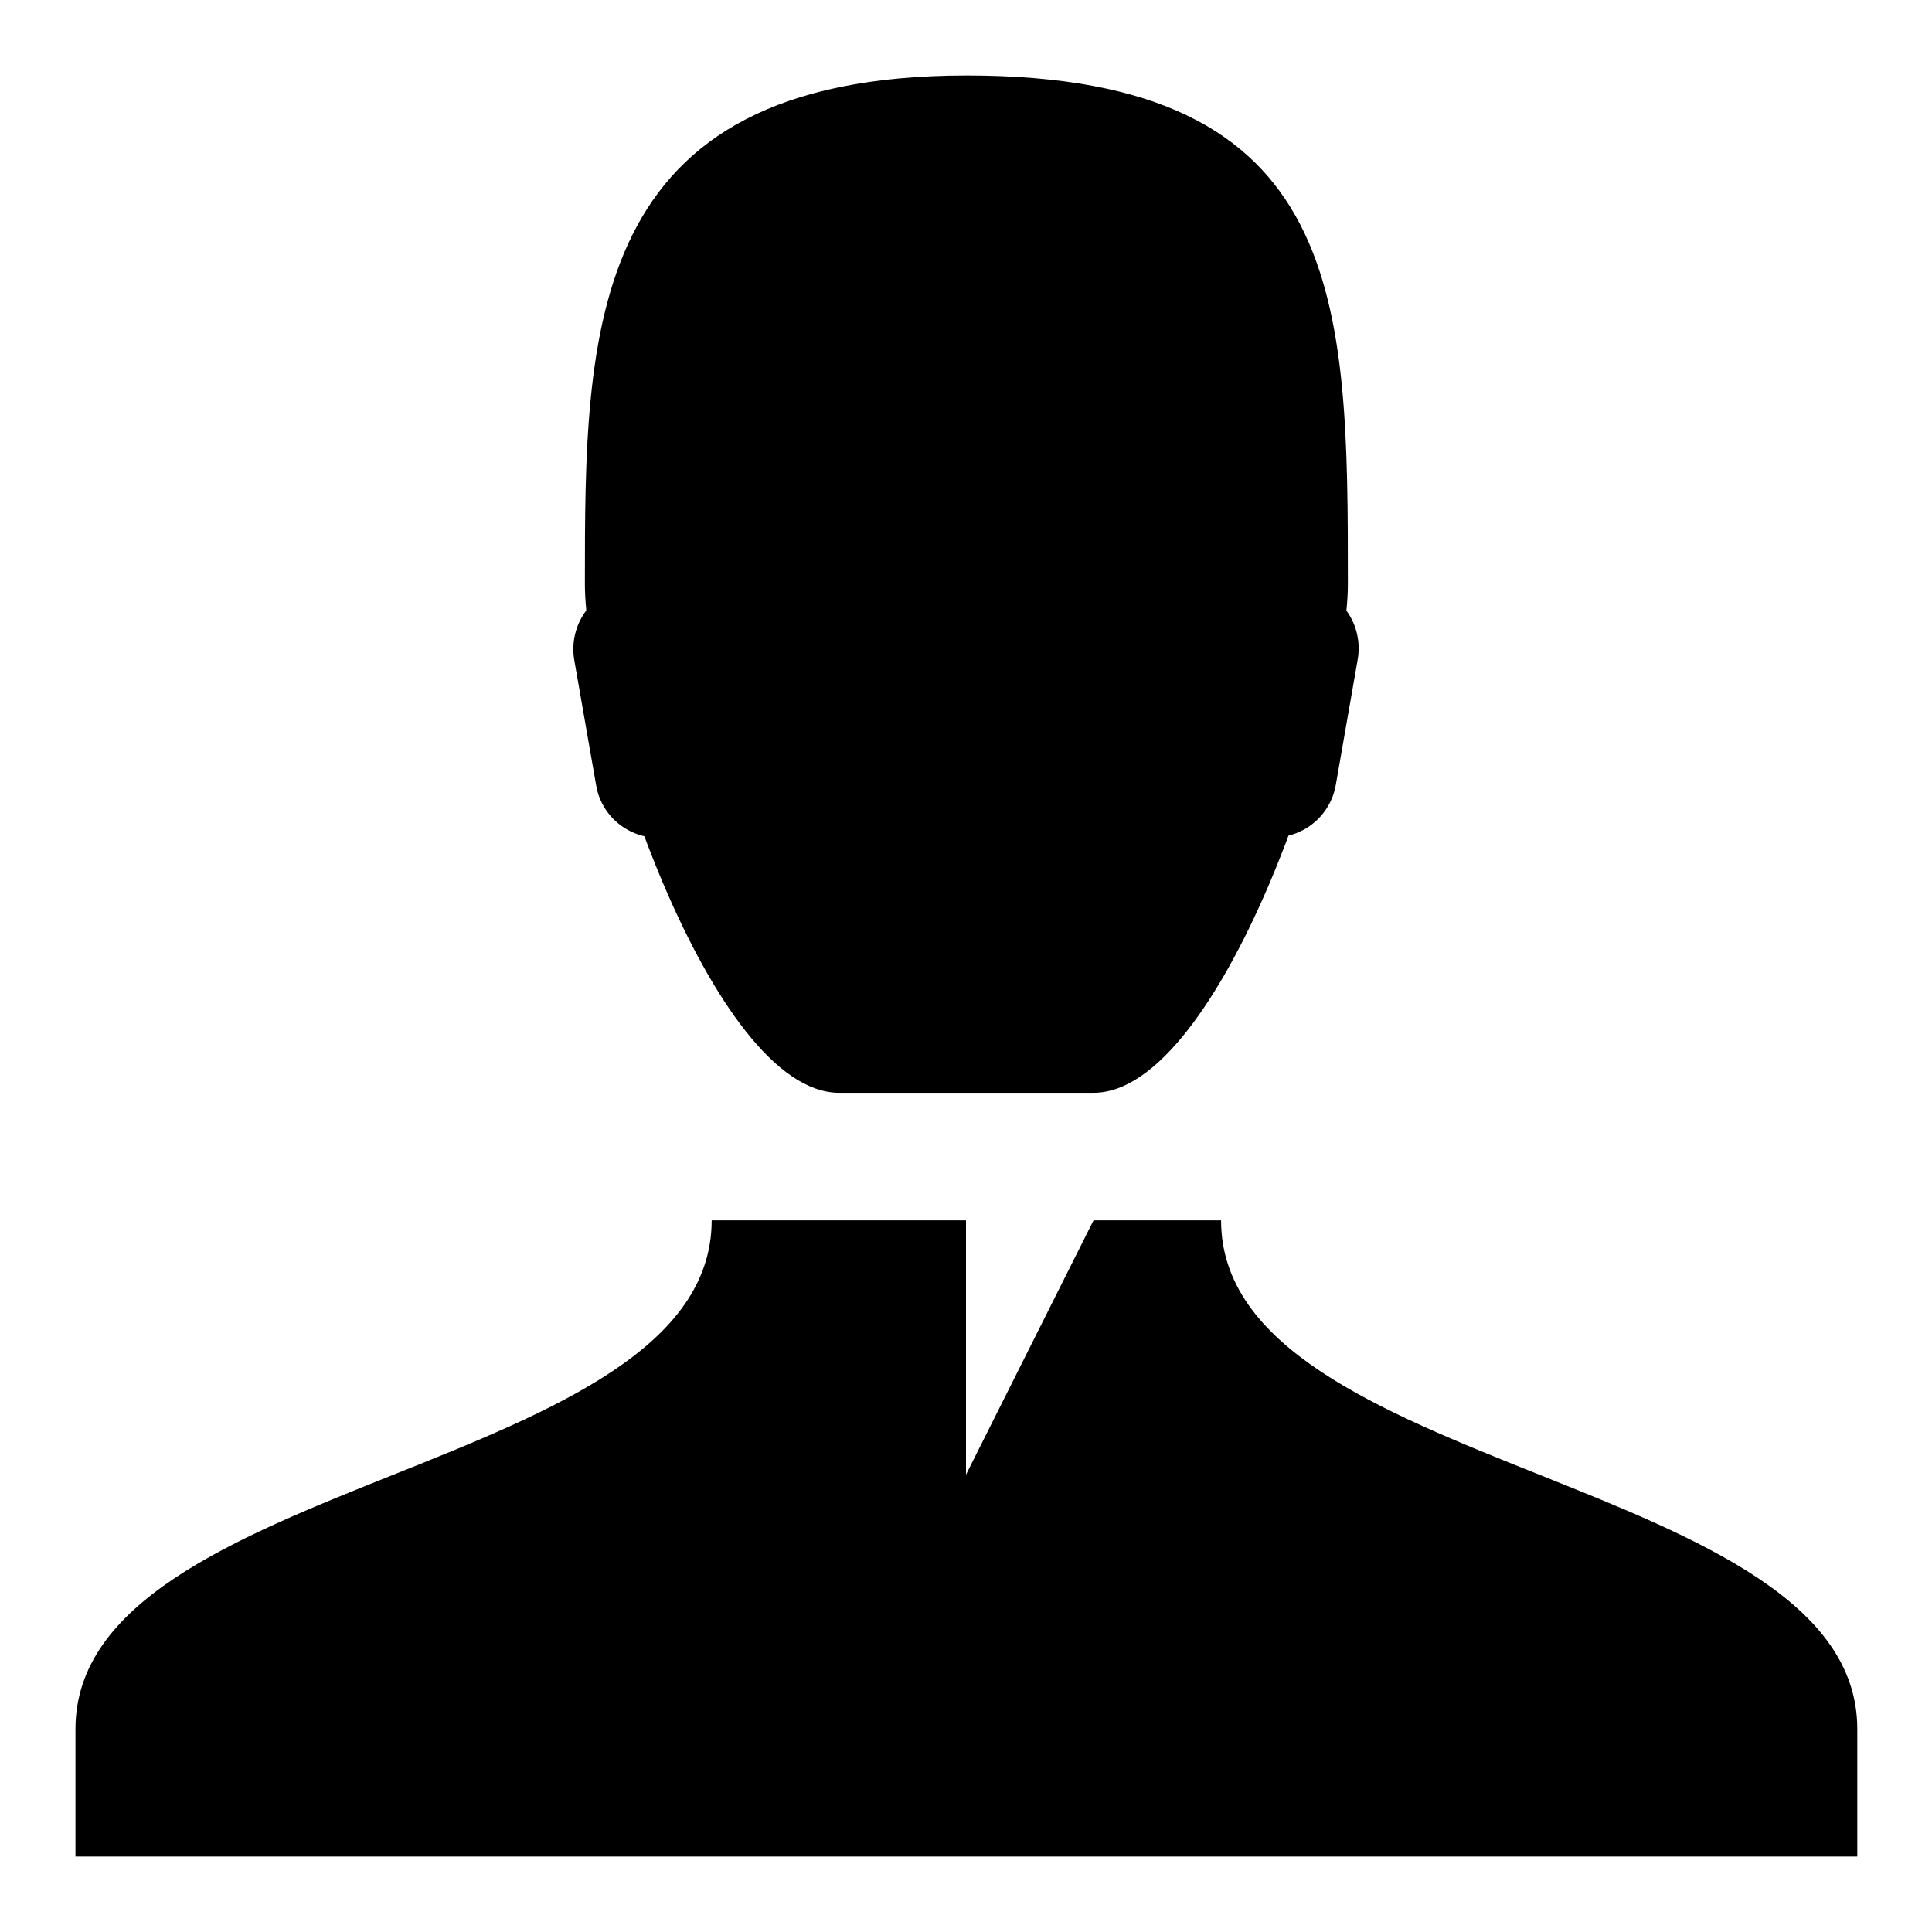 <?xml version="1.0" encoding="utf-8"?>
<!-- Svg Vector Icons : http://www.onlinewebfonts.com/icon -->
<!DOCTYPE svg PUBLIC "-//W3C//DTD SVG 1.1//EN" "http://www.w3.org/Graphics/SVG/1.1/DTD/svg11.dtd">
<svg version="1.1" xmlns="http://www.w3.org/2000/svg" xmlns:xlink="http://www.w3.org/1999/xlink" x="0px" y="0px" viewBox="0 0 256 256" enable-background="new 0 0 256 256" xml:space="preserve">
<g><g><path fill="#000000" d="M246,246H10c0,0,0,0,0-16.9c0-33.7,84.3-33.7,84.3-67.4h16.9H128v33.7l16.9-33.7h16.9c0,33.7,84.3,33.7,84.3,67.4V246L246,246z"/><path fill="#000000" d="M178.6,77.4c0,16.9-16.9,67.4-33.7,67.4c-16.9,0-16.9,0-33.7,0c-16.9,0-33.7-50.6-33.7-67.4c0-33.7,0-67.4,50.6-67.4C178.6,10,178.6,40.2,178.6,77.4z"/><path fill="#000000" d="M177,104c-0.8,4.6-5.2,7.7-9.8,6.8l0,0c-4.6-0.8-7.6-5.2-6.8-9.8l2.9-16.6c0.8-4.6,5.2-7.6,9.8-6.8l0,0c4.6,0.8,7.6,5.2,6.8,9.8L177,104z"/><path fill="#000000" d="M95.6,101.1c0.8,4.6-2.2,9-6.8,9.8l0,0c-4.6,0.8-9-2.2-9.8-6.8l-2.9-16.6c-0.8-4.6,2.2-9,6.8-9.8l0,0c4.6-0.8,9,2.2,9.8,6.8L95.6,101.1z"/></g></g>
</svg>